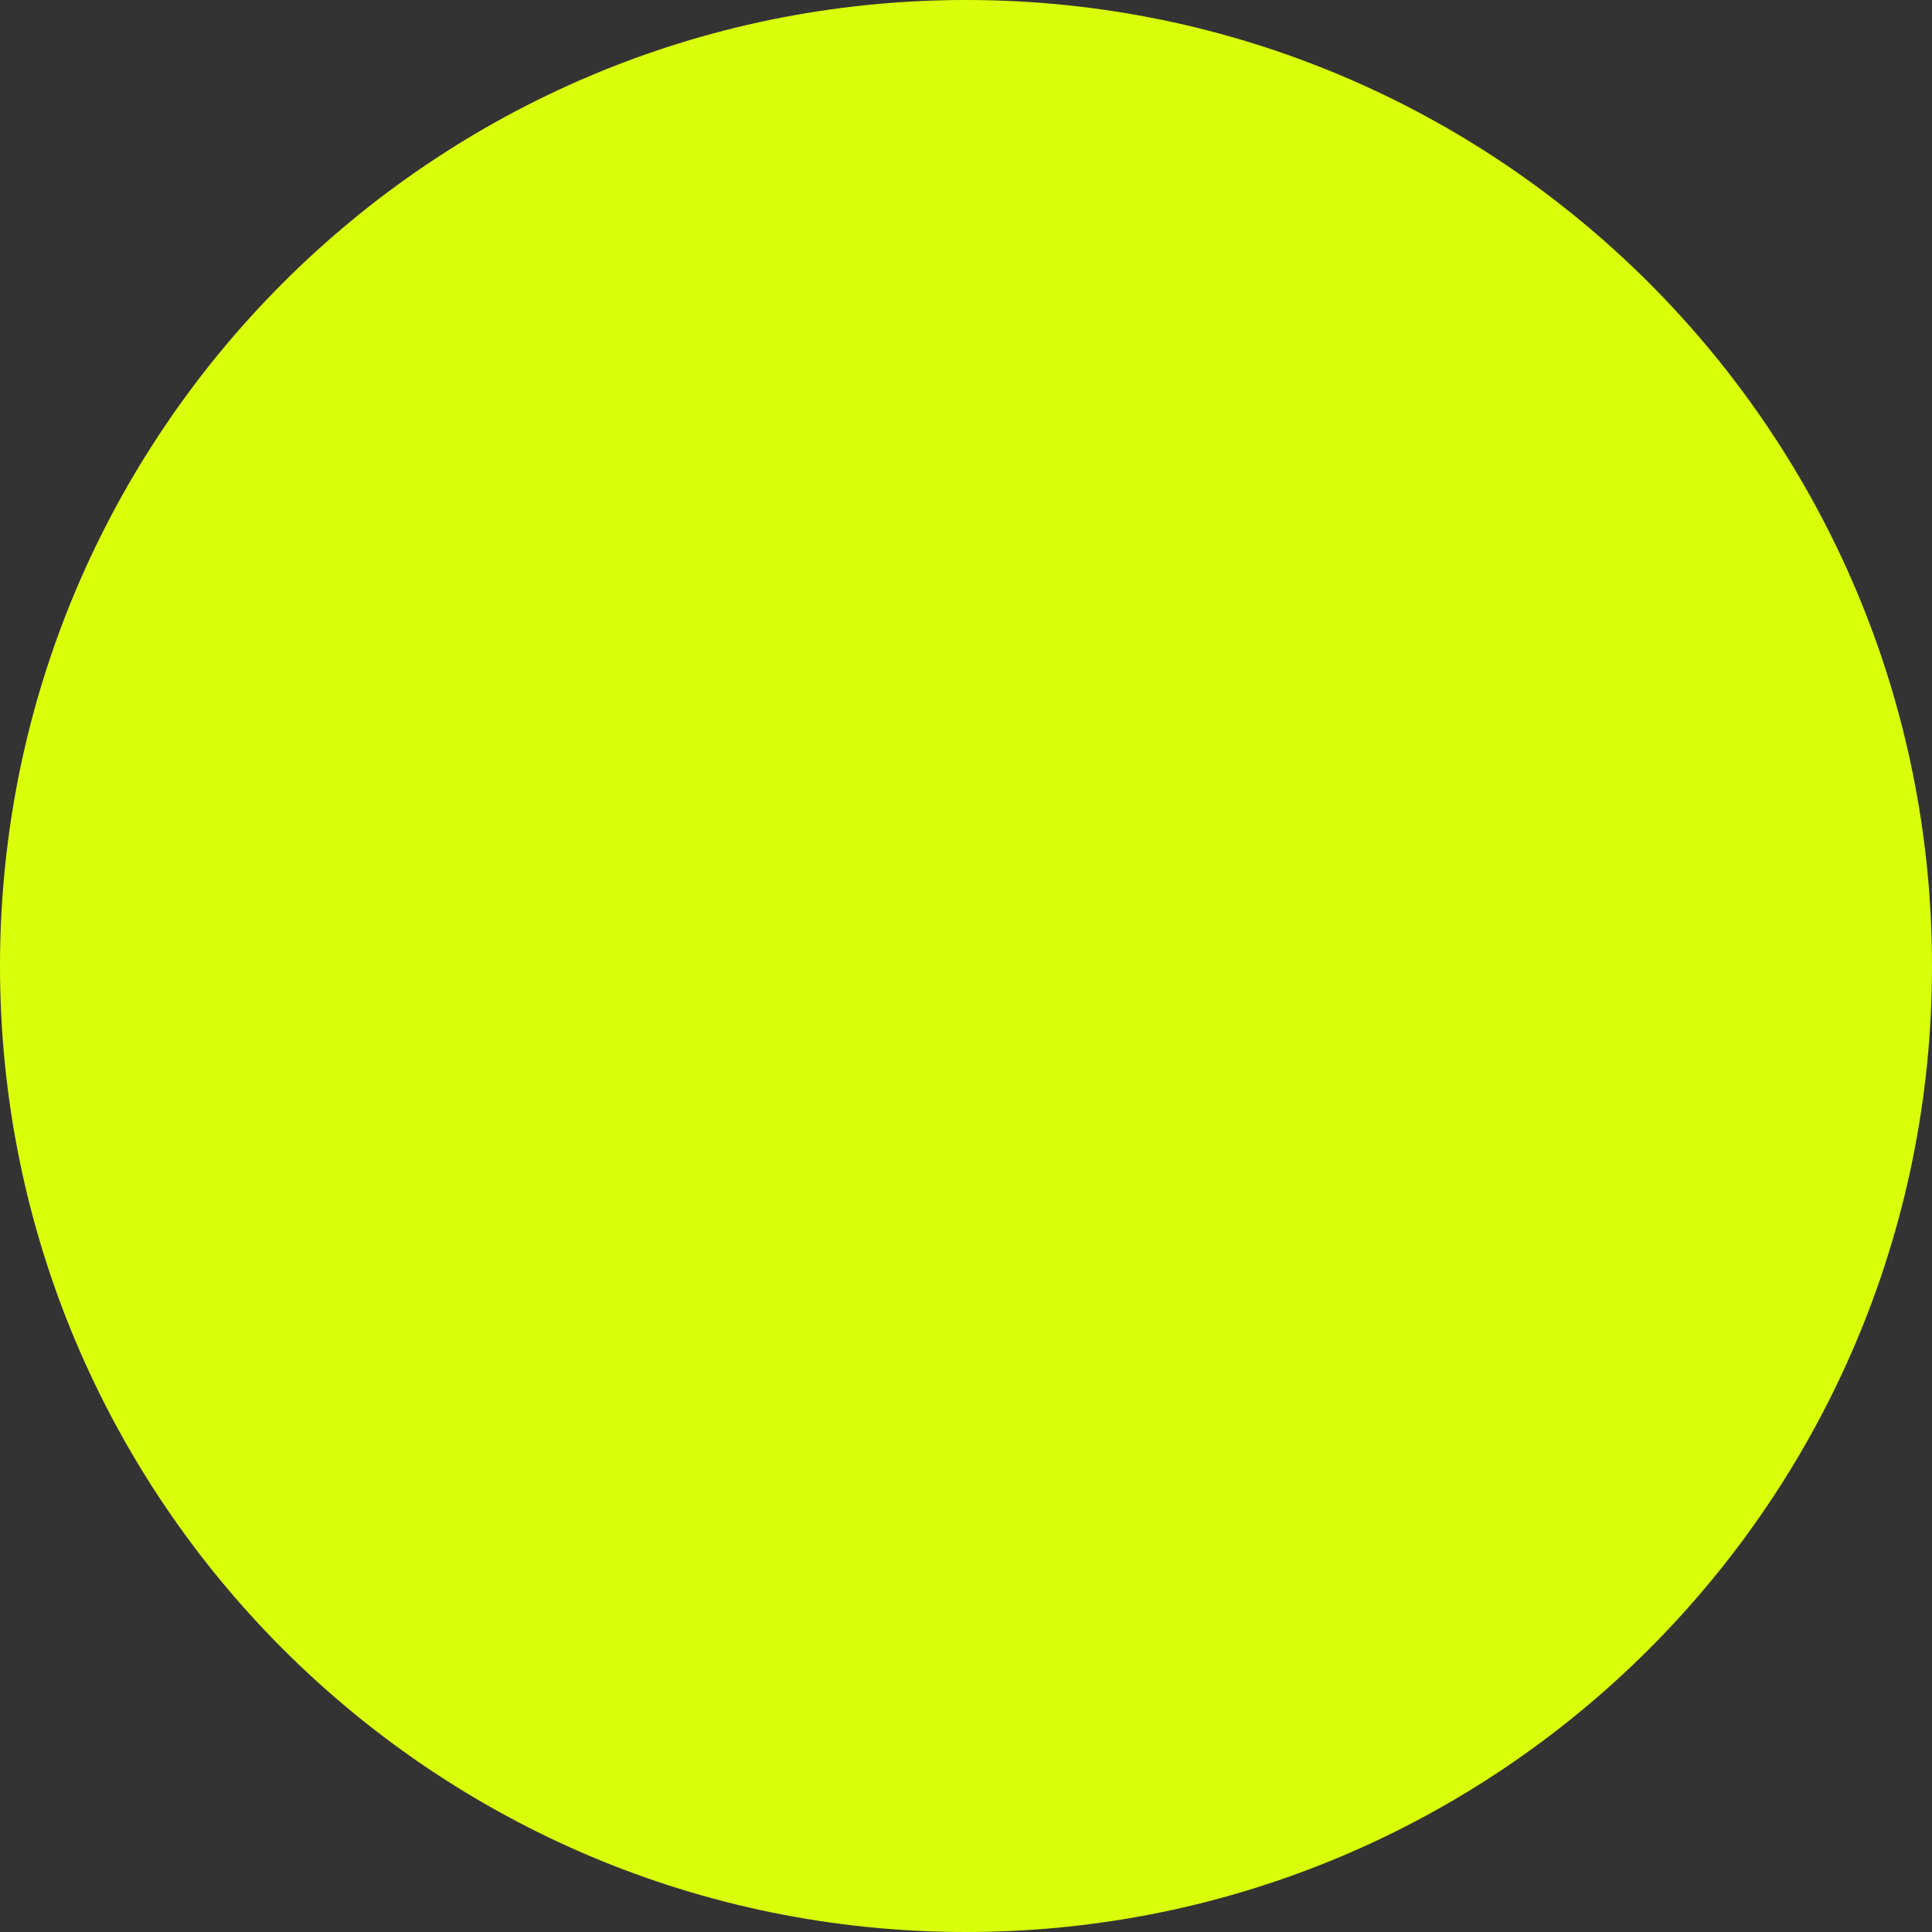 <svg xmlns="http://www.w3.org/2000/svg" width="402.255" height="402.255" viewBox="0 0 402.255 402.255">
  <rect x="0" y="0" width="402.255" height="402.255" fill="#333333" stroke="none"/>
  <path id="_97-01_背景書き出し用06" data-name="97-01_背景書き出し用06" d="M201.127,0c111.08,0,201.127,90.048,201.127,201.127S312.207,402.255,201.127,402.255,0,312.207,0,201.127,90.048,0,201.127,0Z" fill="#daff0b"/>
</svg>
